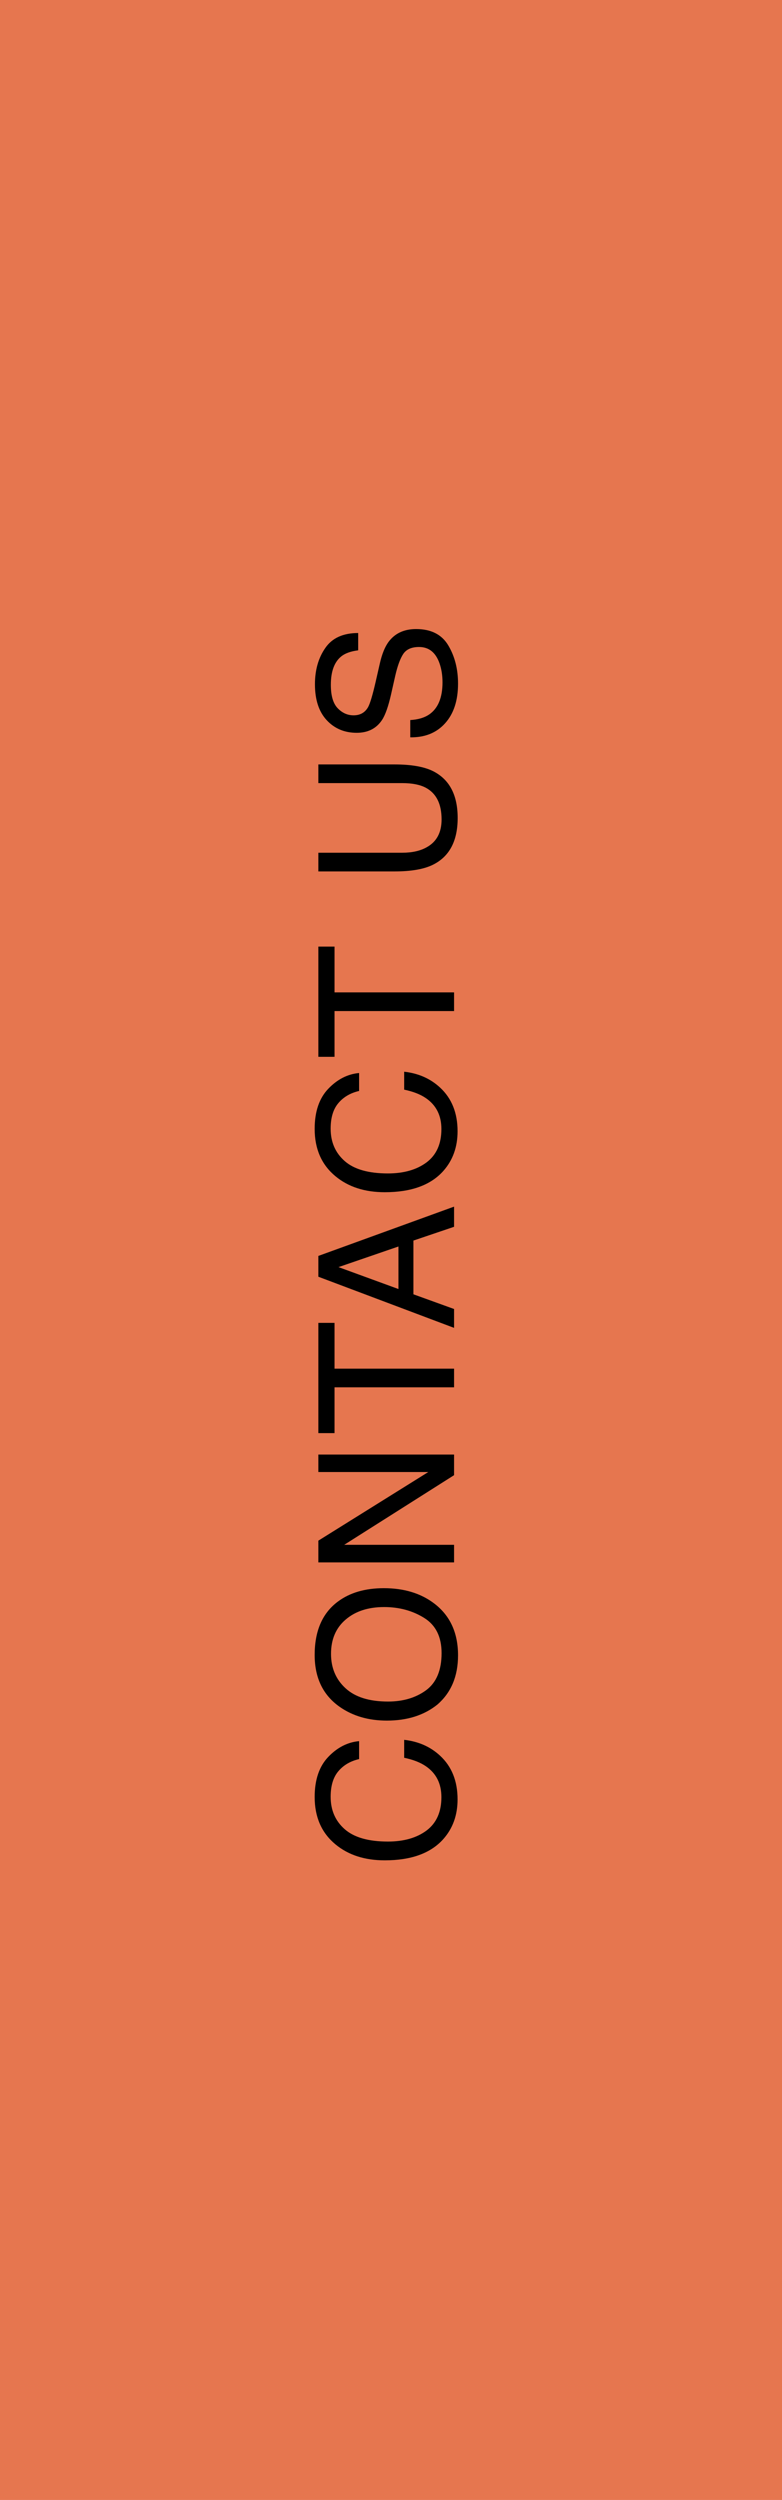 <svg width="62" height="198" viewBox="0 0 62 198" fill="none" xmlns="http://www.w3.org/2000/svg">
<rect width="62" height="198" fill="#E6764F"/>
<path d="M24.948 142.324C24.948 140.961 25.307 139.904 26.024 139.152C26.742 138.4 27.558 137.983 28.471 137.9L28.471 139.321C27.777 139.482 27.228 139.804 26.823 140.288C26.418 140.766 26.215 141.44 26.215 142.309C26.215 143.369 26.588 144.226 27.335 144.88C28.078 145.529 29.218 145.854 30.756 145.854C32.016 145.854 33.039 145.561 33.825 144.975C34.606 144.384 34.997 143.505 34.997 142.338C34.997 141.264 34.584 140.446 33.759 139.885C33.324 139.587 32.753 139.365 32.045 139.218L32.045 137.797C33.178 137.924 34.127 138.344 34.894 139.057C35.817 139.912 36.278 141.064 36.278 142.514C36.278 143.764 35.9 144.814 35.143 145.664C34.142 146.782 32.597 147.341 30.507 147.341C28.92 147.341 27.619 146.921 26.603 146.081C25.5 145.173 24.948 143.92 24.948 142.324ZM24.948 131.074C24.948 129.175 25.558 127.768 26.779 126.855C27.731 126.142 28.949 125.786 30.434 125.786C32.04 125.786 33.376 126.194 34.44 127.009C35.69 127.966 36.315 129.331 36.315 131.103C36.315 132.759 35.768 134.06 34.674 135.007C33.62 135.852 32.287 136.274 30.675 136.274C29.22 136.274 27.975 135.913 26.94 135.19C25.612 134.262 24.948 132.89 24.948 131.074ZM35.011 130.928C35.011 129.643 34.552 128.716 33.634 128.144C32.711 127.568 31.652 127.28 30.456 127.28C29.191 127.28 28.173 127.612 27.401 128.276C26.63 128.935 26.244 129.839 26.244 130.986C26.244 132.099 26.627 133.008 27.394 133.711C28.156 134.414 29.281 134.765 30.77 134.765C31.962 134.765 32.968 134.465 33.788 133.865C34.603 133.259 35.011 132.28 35.011 130.928ZM25.241 123.743L25.241 122.022L33.956 116.587L25.241 116.587L25.241 115.203L36 115.203L36 116.836L27.291 122.351L36 122.351L36 123.743L25.241 123.743ZM25.241 104.773L26.523 104.773L26.523 108.399L36 108.399L36 109.878L26.523 109.878L26.523 113.504L25.241 113.504L25.241 104.773ZM31.591 98.724L26.837 100.357L31.591 102.093L31.591 98.724ZM25.241 101.119L25.241 99.471L36 95.567L36 97.164L32.777 98.255L32.777 102.51L36 103.675L36 105.169L25.241 101.119ZM24.948 89.408C24.948 88.045 25.307 86.988 26.024 86.236C26.742 85.484 27.558 85.067 28.471 84.984L28.471 86.405C27.777 86.566 27.228 86.888 26.823 87.372C26.418 87.85 26.215 88.524 26.215 89.393C26.215 90.453 26.588 91.31 27.335 91.964C28.078 92.613 29.218 92.938 30.756 92.938C32.016 92.938 33.039 92.645 33.825 92.059C34.606 91.468 34.997 90.589 34.997 89.422C34.997 88.348 34.584 87.53 33.759 86.969C33.324 86.671 32.753 86.449 32.045 86.302L32.045 84.881C33.178 85.008 34.127 85.428 34.894 86.141C35.817 86.996 36.278 88.148 36.278 89.598C36.278 90.848 35.9 91.898 35.143 92.748C34.142 93.866 32.597 94.425 30.507 94.425C28.92 94.425 27.619 94.005 26.603 93.165C25.5 92.257 24.948 91.004 24.948 89.408ZM25.241 74.972L26.523 74.972L26.523 78.597L36 78.597L36 80.077L26.523 80.077L26.523 83.702L25.241 83.702L25.241 74.972ZM25.241 67.538L31.891 67.538C32.672 67.538 33.322 67.392 33.839 67.099C34.621 66.665 35.011 65.932 35.011 64.902C35.011 63.666 34.589 62.827 33.744 62.382C33.285 62.143 32.667 62.023 31.891 62.023L25.241 62.023L25.241 60.544L31.283 60.544C32.606 60.544 33.624 60.722 34.337 61.078C35.636 61.733 36.286 62.968 36.286 64.785C36.286 66.601 35.636 67.834 34.337 68.483C33.624 68.84 32.606 69.018 31.283 69.018L25.241 69.018L25.241 67.538ZM32.528 57.029C33.139 56.994 33.634 56.85 34.015 56.596C34.728 56.113 35.084 55.261 35.084 54.04C35.084 53.493 35.006 52.995 34.85 52.546C34.547 51.677 34.005 51.242 33.224 51.242C32.638 51.242 32.221 51.425 31.972 51.792C31.727 52.163 31.515 52.744 31.334 53.535L31.005 54.992C30.79 55.944 30.553 56.618 30.294 57.014C29.845 57.697 29.174 58.039 28.28 58.039C27.314 58.039 26.52 57.705 25.9 57.036C25.28 56.367 24.97 55.42 24.97 54.194C24.97 53.066 25.243 52.109 25.79 51.323C26.332 50.532 27.201 50.136 28.398 50.136L28.398 51.506C27.821 51.579 27.379 51.736 27.072 51.975C26.51 52.419 26.23 53.173 26.23 54.238C26.23 55.097 26.41 55.715 26.771 56.091C27.133 56.467 27.553 56.655 28.031 56.655C28.559 56.655 28.944 56.435 29.189 55.996C29.345 55.708 29.54 55.056 29.774 54.04L30.119 52.531C30.285 51.804 30.512 51.242 30.8 50.847C31.303 50.163 32.033 49.822 32.99 49.822C34.181 49.822 35.033 50.256 35.546 51.125C36.059 51.989 36.315 52.995 36.315 54.143C36.315 55.481 35.973 56.528 35.289 57.285C34.611 58.042 33.69 58.413 32.528 58.398L32.528 57.029Z" fill="black"/>
</svg>
